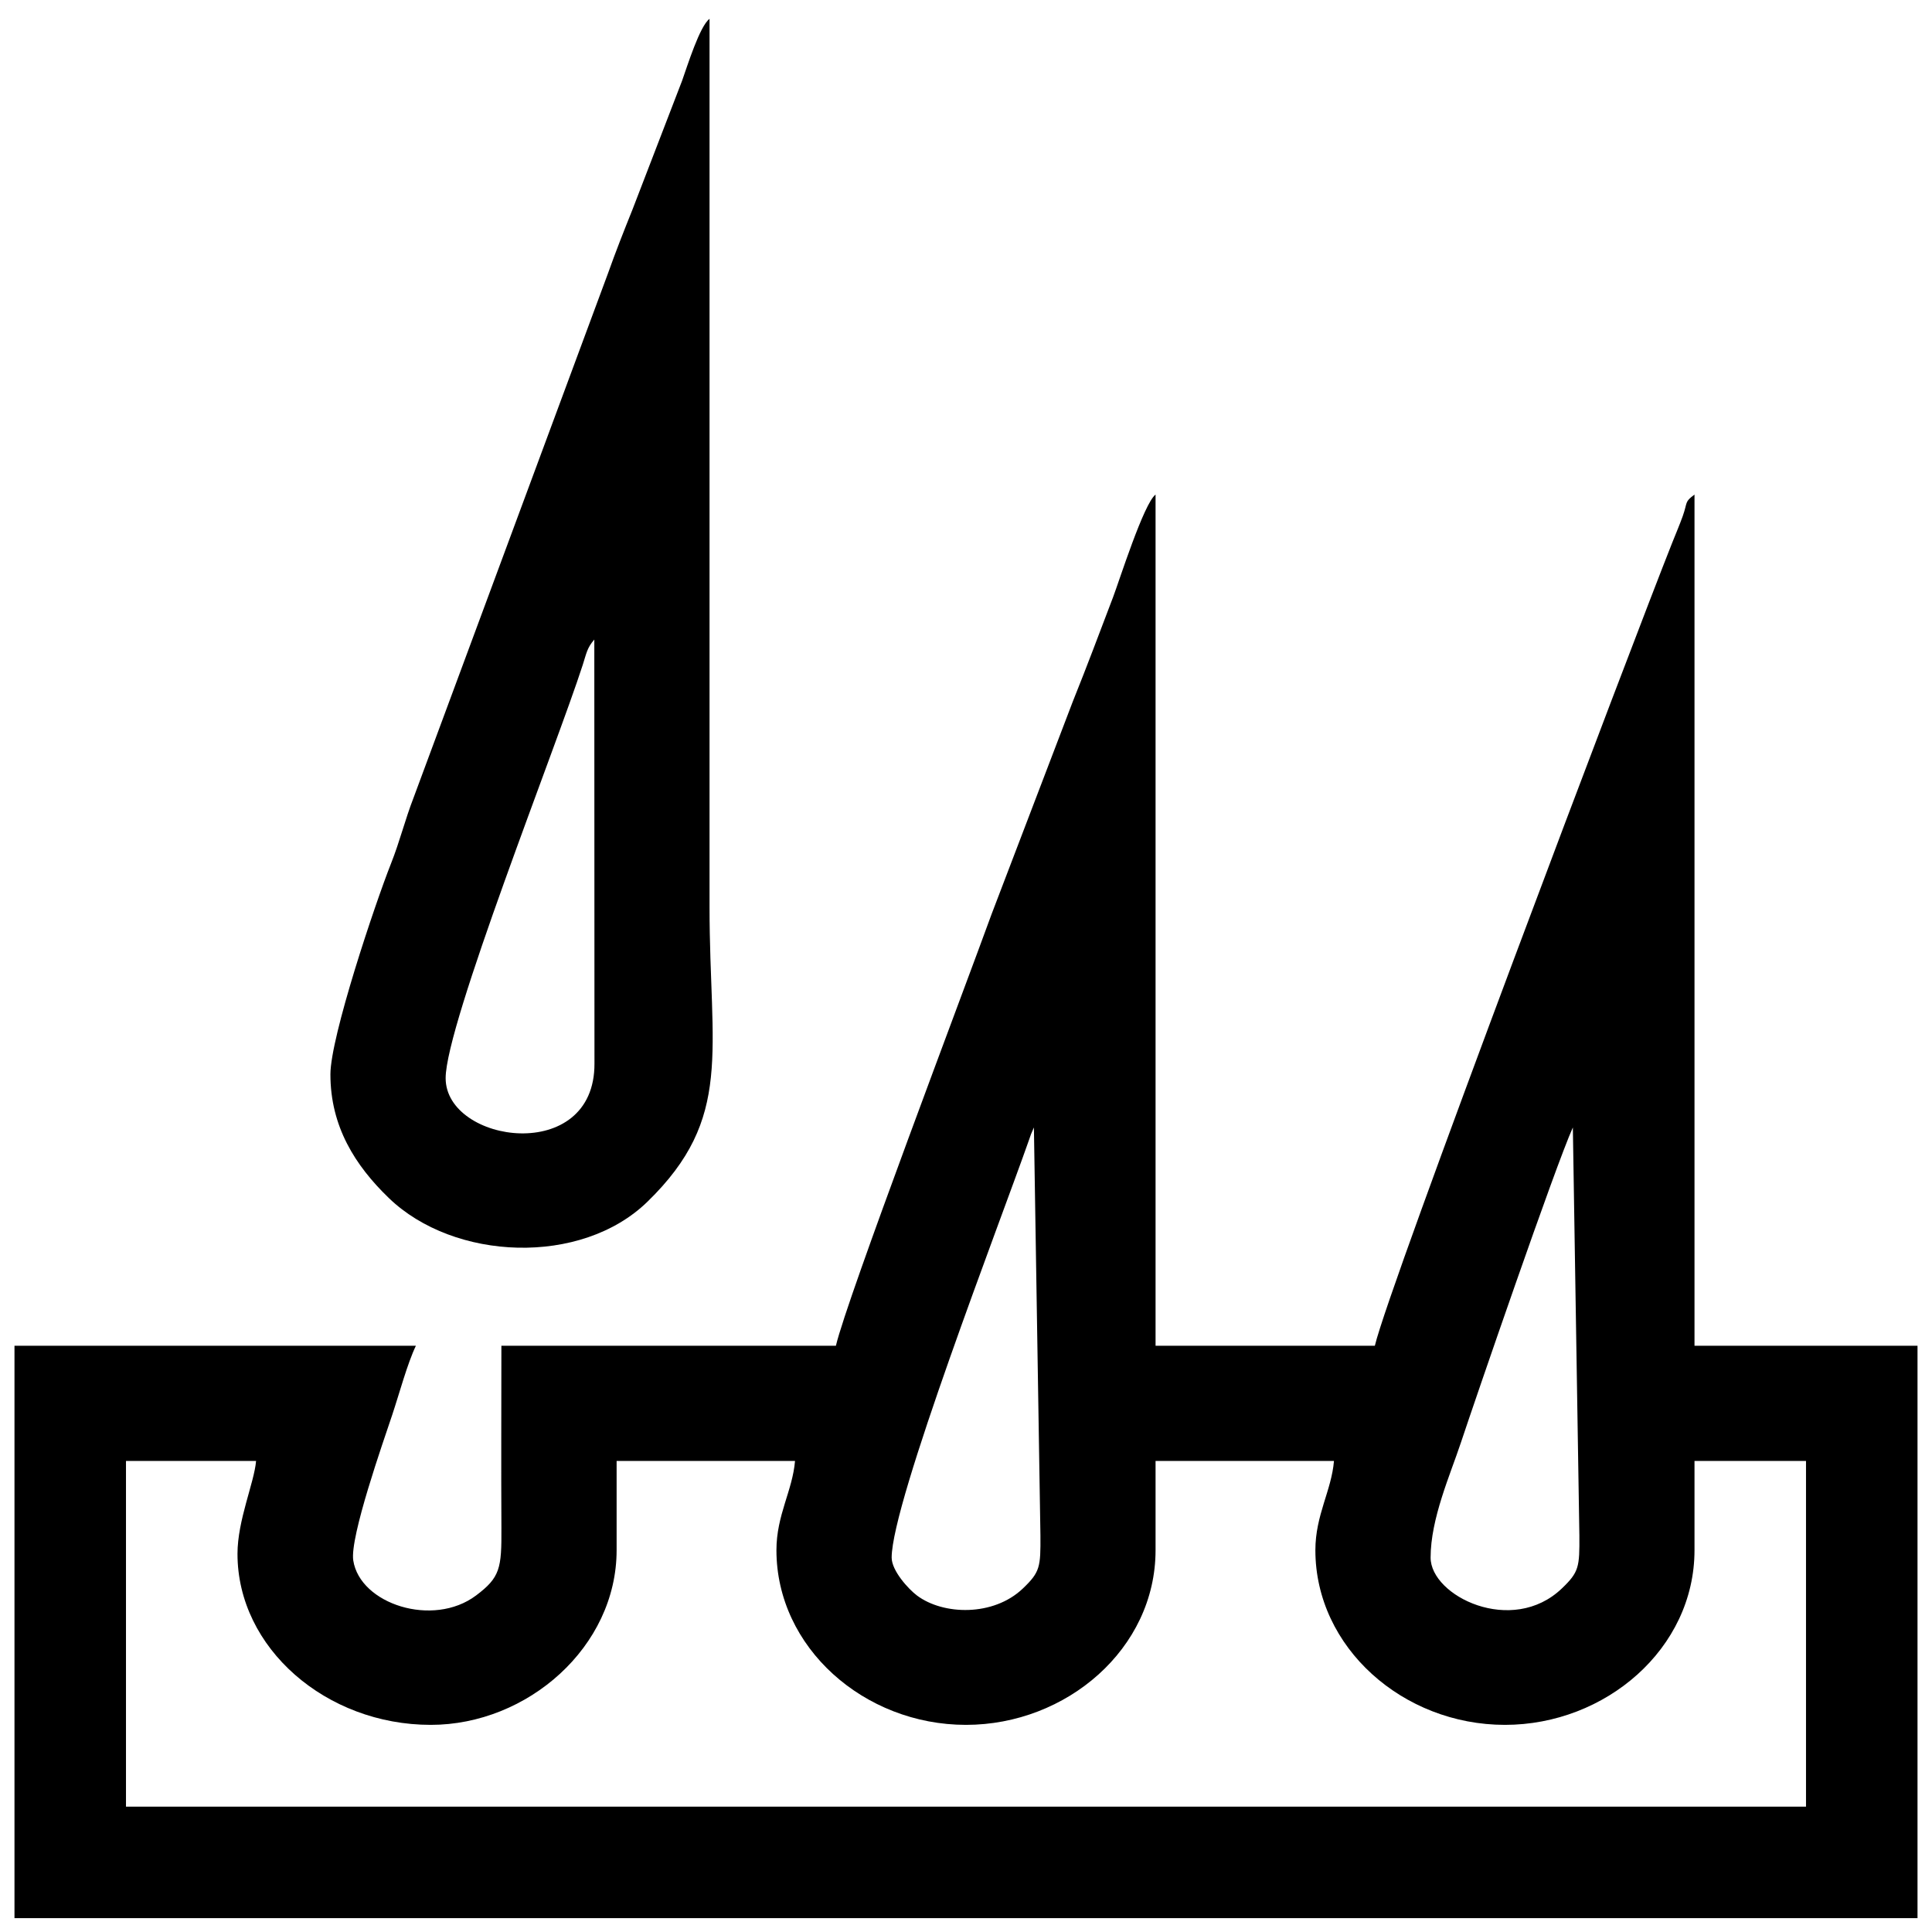 <?xml version="1.0" encoding="UTF-8"?>
<!DOCTYPE svg PUBLIC "-//W3C//DTD SVG 1.1//EN" "http://www.w3.org/Graphics/SVG/1.1/DTD/svg11.dtd">
<!-- Creator: CorelDRAW 2019 (64-Bit) -->
<svg xmlns="http://www.w3.org/2000/svg" xml:space="preserve" width="33.867mm" height="33.867mm" version="1.1" style="shape-rendering:geometricPrecision; text-rendering:geometricPrecision; image-rendering:optimizeQuality; fill-rule:evenodd; clip-rule:evenodd"
viewBox="0 0 3386.66 3386.66"
 xmlns:xlink="http://www.w3.org/1999/xlink">
 <defs>
  <style type="text/css">
   <![CDATA[
    .fil0 {fill:black}
   ]]>
  </style>
 </defs>
 <g id="Слой_x0020_1">
  <g id="_2061714644640">
   <path class="fil0" d="M2507.75 2730.38c0,-68.26 34.45,-145.41 52.96,-201.15 25.24,-76.01 165.46,-484.34 196.39,-552.88l11.43 715.1c0.39,55.47 -0.6,64.22 -30.75,93.04 -87.38,83.48 -230.03,13.17 -230.03,-54.11zm-944.73 0c0,-96.68 190.52,-589.08 240.21,-730.59 4.38,-12.47 3.52,-10.99 9.14,-23.44l11.43 715.1c0.39,55.47 -0.6,64.22 -30.75,93.04 -51.75,49.43 -139.74,46.82 -185.68,12.31 -15.16,-11.38 -44.35,-43.51 -44.35,-66.42zm-1146.71 -6.52c0,165.14 155.32,299.71 338.8,299.71 169.66,0 325.78,-136.74 325.78,-306.23l0 -156.37 312.73 0c-4.33,52.12 -32.58,94.71 -32.58,156.37 0,170.59 153.68,306.23 332.29,306.23 175.96,0 332.29,-133.19 332.29,-306.23l0 -156.37 312.74 0c-4.34,52.12 -32.59,94.71 -32.59,156.37 0,170.59 153.68,306.23 332.29,306.23 175.97,0 332.29,-133.19 332.29,-306.23l0 -156.37 195.46 0 0 605.94 -2944.96 0 0 -605.94 228.04 0c-3.16,37.92 -32.58,103.77 -32.58,162.89zm-390.92 638.51l3335.88 0 0 -1003.37 -390.92 0 0 -1492.02c-18,13.19 -11.75,12.87 -20.69,37.94 -5.06,14.17 -12.4,31.42 -18.47,46.69 -69.79,175.48 -496.79,1302.73 -521.17,1407.39l-384.4 0 0 -1492.02c-20.49,15 -63.84,151.87 -74.43,179.68 -24.07,63.28 -45.51,120.61 -70.74,183.35l-142.27 372.44c-46.37,127.95 -253.63,673.85 -272.89,756.55l-586.38 0c0,106.38 -0.58,212.93 0.04,319.3 0.41,70.87 -2.19,86.72 -44.43,118.45 -75.51,56.72 -203.47,15.02 -215.27,-61.37 -6.34,-41.01 52.83,-208.79 68.25,-255.05 12.6,-37.77 26.56,-90.1 41.55,-121.33l-703.66 0 0 1003.37z"/>
   <path class="fil0" d="M781.18 1889.89c0,-94.17 194.1,-581.2 240.22,-724.06 6.67,-20.64 7.51,-29.94 20.39,-44.75l0.27 743.02c0.94,178.12 -260.88,140.24 -260.88,25.79zm-201.99 -6.52c0,91.11 43.24,159.64 102.49,216.77 114.28,110.22 337,119.47 453.11,6.53 151.6,-147.47 108.98,-262.47 108.98,-516.49l0 -1557.17c-17.18,12.58 -39.03,83.02 -48.05,108.32l-86.95 225.79c-15.66,38.96 -29.29,73.47 -43.36,113.01l-340.13 917.34c-15.85,40.94 -24.01,76.24 -39.93,116.44 -27.93,70.57 -106.16,303.54 -106.16,369.46z"/>
  </g>
 </g>
</svg>

